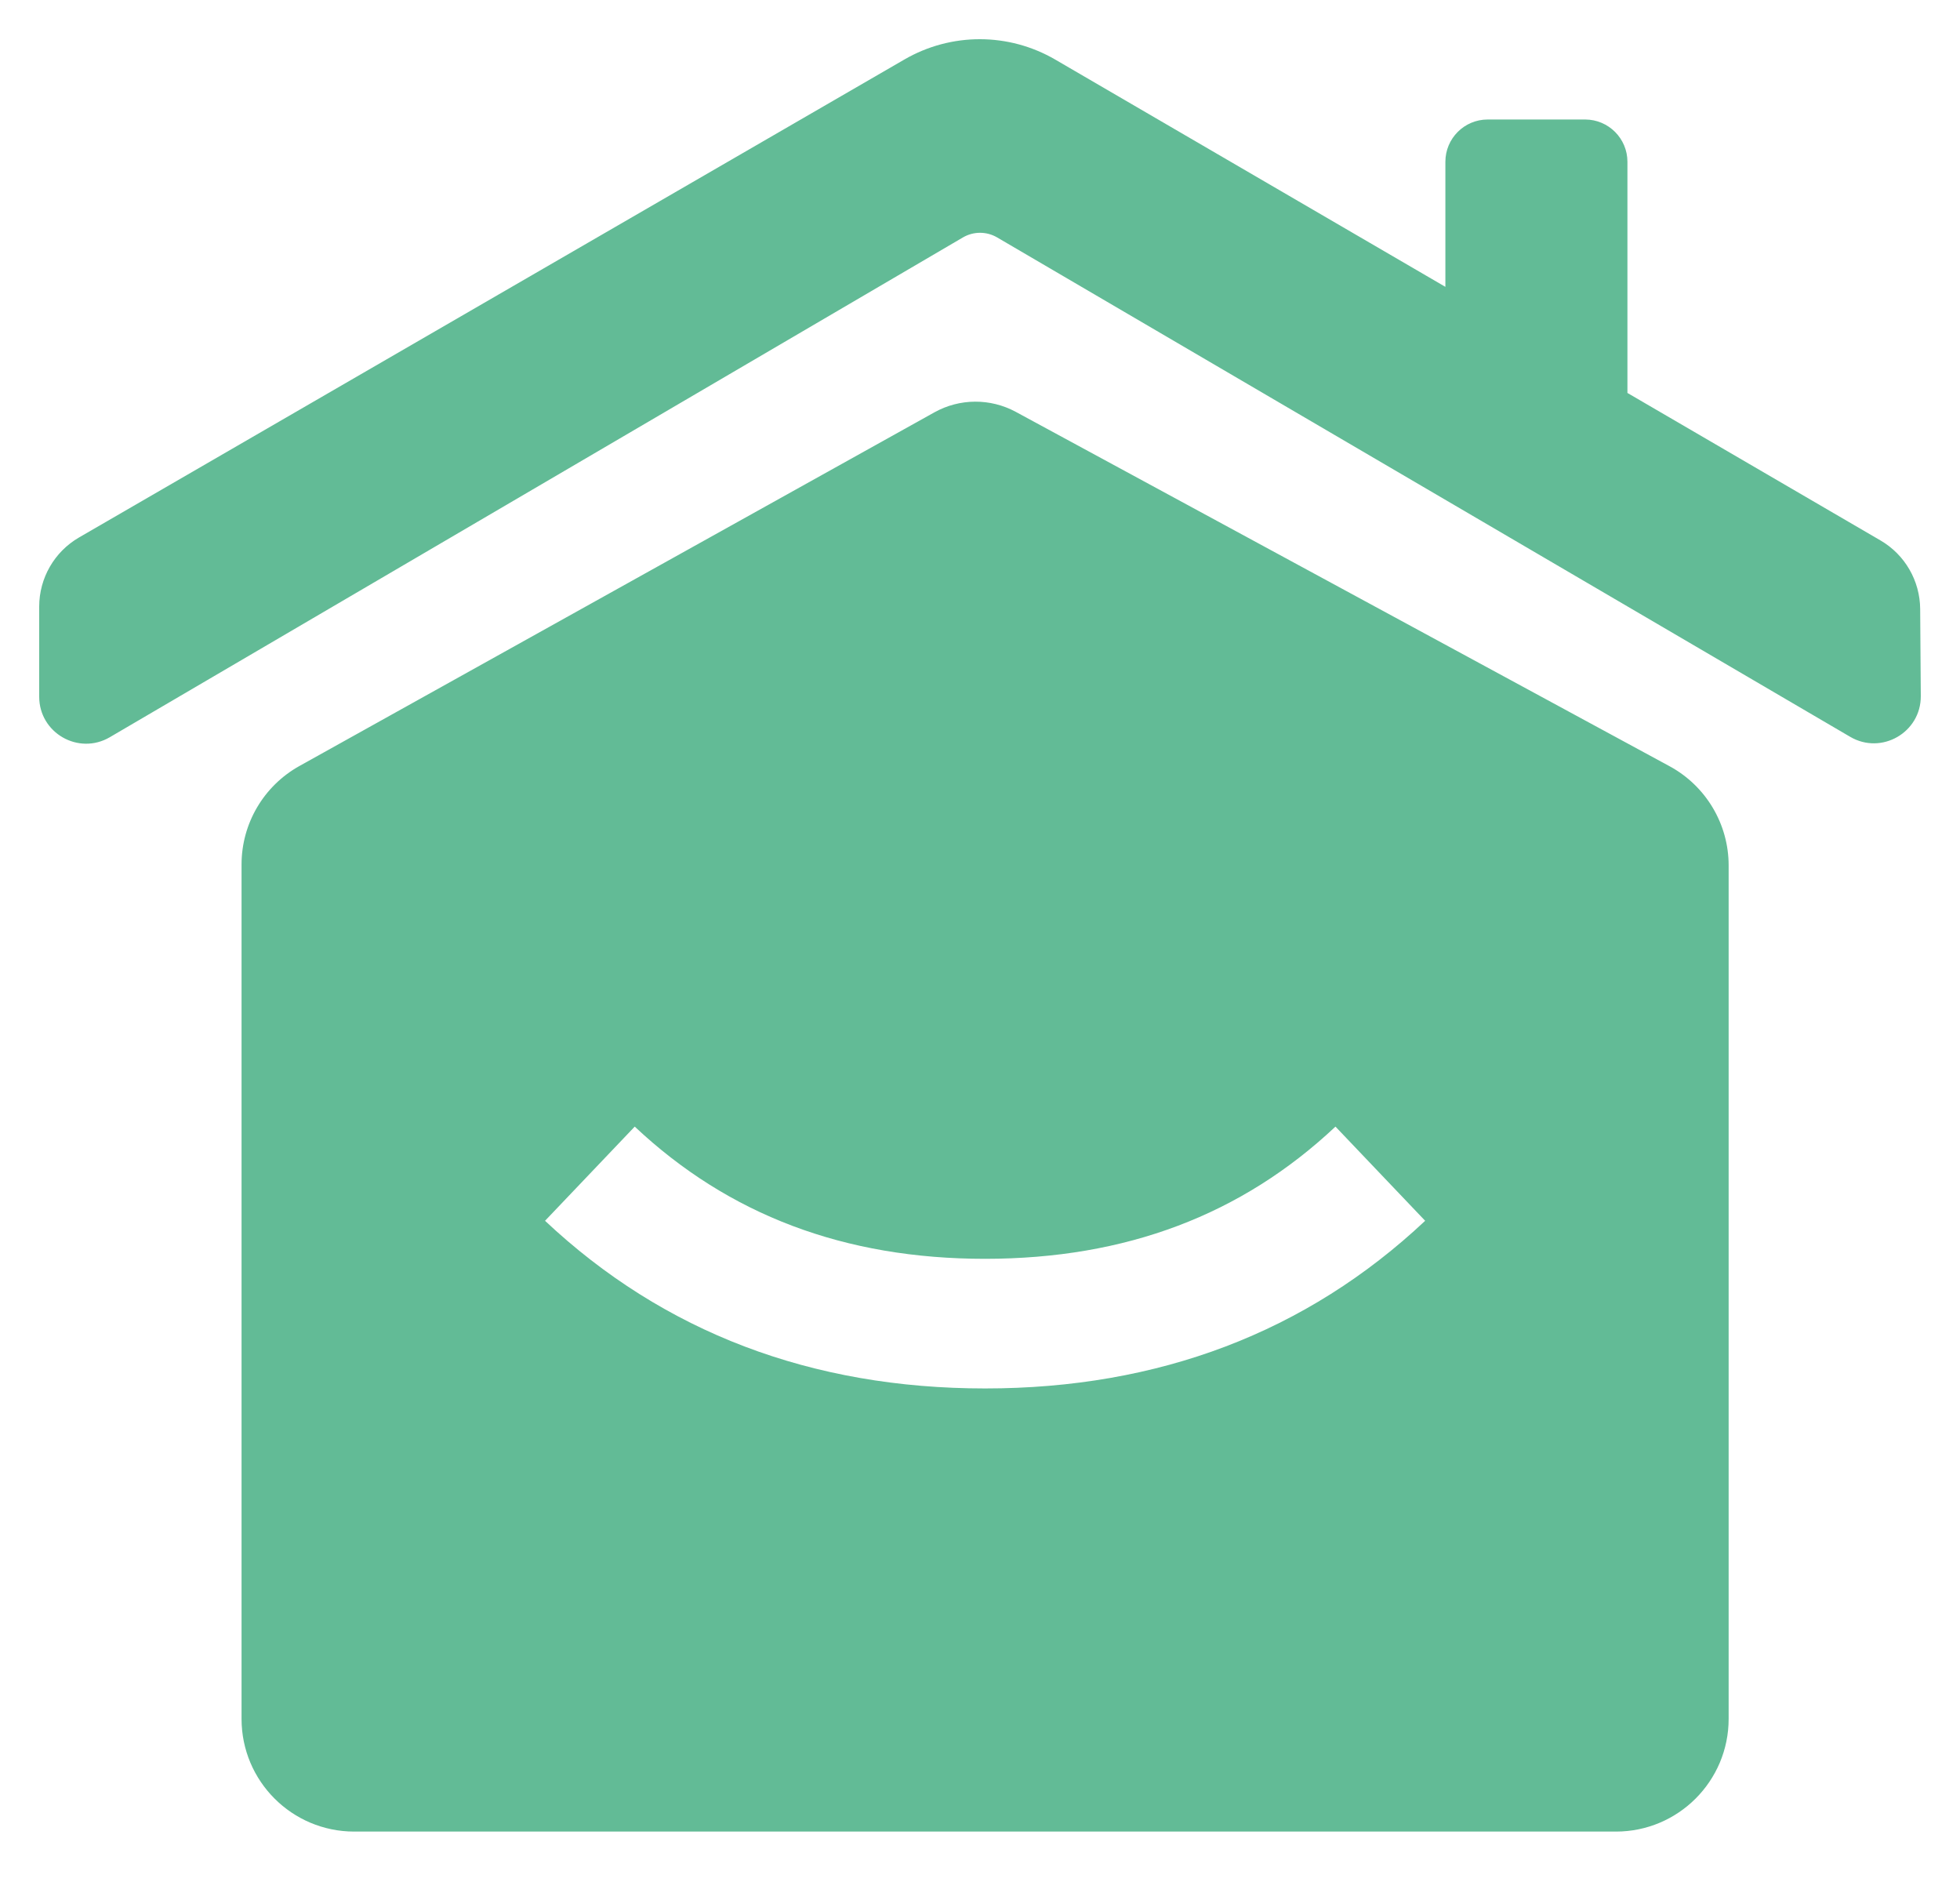 <svg width="25" height="24" viewBox="0 0 25 24" fill="none" xmlns="http://www.w3.org/2000/svg">
<path d="M11.919 5.258C12.241 5.079 12.632 5.077 12.956 5.252L21.297 9.772C21.76 10.024 22.049 10.509 22.049 11.036V21.92C22.049 22.713 21.405 23.357 20.612 23.357H4.518C3.724 23.357 3.081 22.713 3.081 21.92V11.024C3.081 10.503 3.363 10.023 3.818 9.769L11.919 5.258ZM17.034 14.367C15.836 15.493 14.361 16.052 12.565 16.053C10.77 16.053 9.294 15.493 8.096 14.367L6.952 15.568C8.466 16.991 10.352 17.706 12.565 17.706C14.778 17.706 16.664 16.991 18.178 15.568L17.034 14.367ZM11.537 0.758C12.133 0.413 12.867 0.414 13.462 0.761L18.436 3.658V2.063C18.436 1.766 18.677 1.524 18.975 1.524H20.22C20.517 1.525 20.758 1.766 20.758 2.063V5.011L23.986 6.892C24.297 7.073 24.489 7.405 24.492 7.765L24.5 8.876C24.503 9.34 23.999 9.631 23.599 9.396L12.719 3.028C12.584 2.949 12.417 2.949 12.282 3.028L1.401 9.401C1.002 9.635 0.5 9.347 0.5 8.885V7.735C0.5 7.372 0.694 7.036 1.008 6.854L11.537 0.758Z" fill="#62BB96"/>
</svg>
